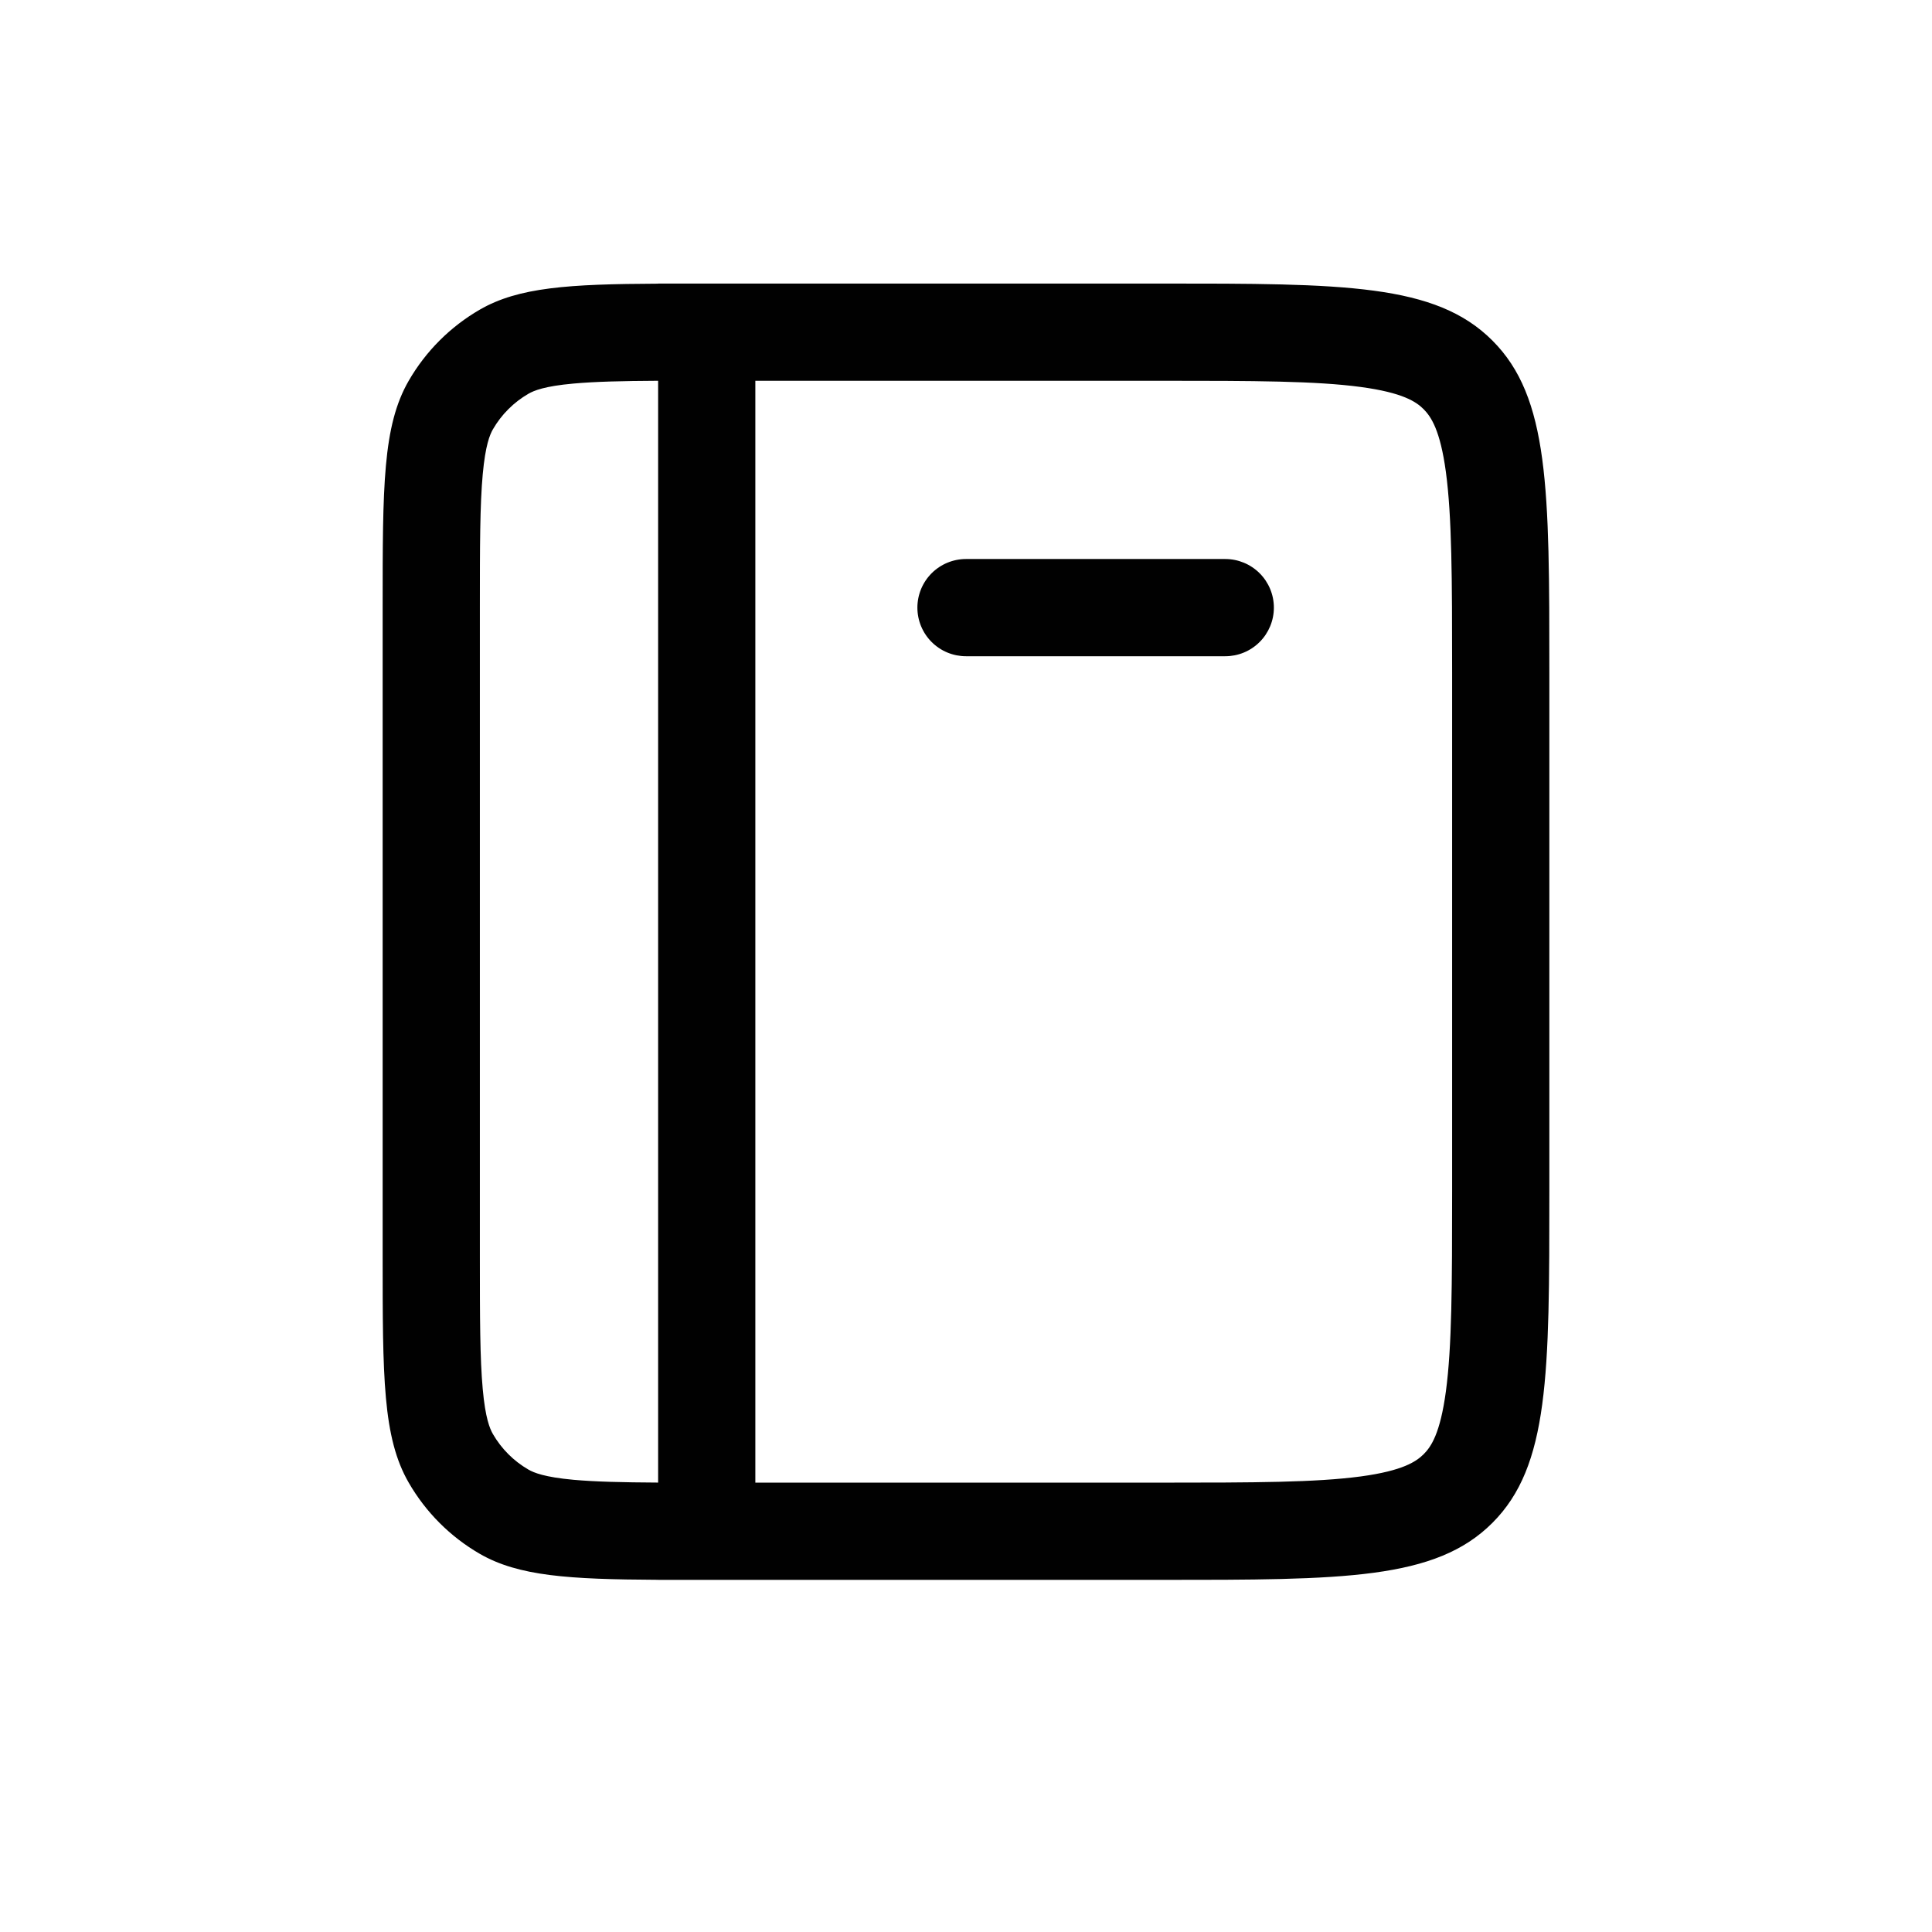<svg version="1.2" preserveAspectRatio="xMidYMid meet" height="2000" viewBox="0 0 1500 1500" zoomAndPan="magnify" width="2000" xmlns:xlink="http://www.w3.org/1999/xlink" xmlns="http://www.w3.org/2000/svg"><defs><clipPath id="707e8684b0"><path d="M 297 220.145 L 1203 220.145 L 1203 1226.645 L 297 1226.645 Z M 297 220.145"></path></clipPath></defs><g id="303c5846c6"><rect style="fill:#ffffff;fill-opacity:1;stroke:none;" height="1500" y="0" width="1500" x="0"></rect><rect style="fill:#ffffff;fill-opacity:1;stroke:none;" height="1500" y="0" width="1500" x="0"></rect><path d="M 750 434.016 C 748.762 434.016 747.531 434.078 746.301 434.199 C 745.07 434.32 743.848 434.5 742.637 434.742 C 741.426 434.984 740.227 435.281 739.043 435.641 C 737.859 436 736.699 436.418 735.555 436.891 C 734.414 437.363 733.297 437.891 732.207 438.473 C 731.117 439.055 730.059 439.691 729.031 440.379 C 728.004 441.062 727.012 441.801 726.055 442.582 C 725.102 443.367 724.184 444.195 723.312 445.07 C 722.438 445.945 721.609 446.859 720.824 447.816 C 720.039 448.77 719.305 449.762 718.617 450.789 C 717.93 451.816 717.297 452.879 716.715 453.969 C 716.129 455.059 715.602 456.172 715.129 457.316 C 714.656 458.457 714.242 459.621 713.883 460.805 C 713.523 461.984 713.223 463.184 712.98 464.395 C 712.742 465.609 712.559 466.828 712.438 468.059 C 712.316 469.289 712.258 470.523 712.258 471.758 C 712.258 472.996 712.316 474.227 712.438 475.457 C 712.559 476.688 712.742 477.91 712.98 479.121 C 713.223 480.336 713.523 481.531 713.883 482.715 C 714.242 483.898 714.656 485.059 715.129 486.203 C 715.602 487.344 716.129 488.461 716.715 489.551 C 717.297 490.641 717.93 491.699 718.617 492.727 C 719.305 493.754 720.039 494.746 720.824 495.703 C 721.609 496.656 722.438 497.574 723.312 498.445 C 724.184 499.32 725.102 500.148 726.055 500.934 C 727.012 501.719 728.004 502.453 729.031 503.141 C 730.059 503.828 731.117 504.461 732.207 505.047 C 733.297 505.629 734.414 506.156 735.555 506.629 C 736.699 507.102 737.859 507.516 739.043 507.875 C 740.227 508.234 741.426 508.535 742.637 508.777 C 743.848 509.016 745.07 509.199 746.301 509.32 C 747.531 509.441 748.762 509.5 750 509.5 L 951.293 509.5 C 952.527 509.5 953.762 509.441 954.992 509.32 C 956.223 509.199 957.441 509.016 958.656 508.777 C 959.867 508.535 961.066 508.234 962.25 507.875 C 963.43 507.516 964.594 507.102 965.734 506.629 C 966.879 506.156 967.992 505.629 969.086 505.043 C 970.176 504.461 971.234 503.828 972.262 503.141 C 973.289 502.453 974.281 501.719 975.234 500.934 C 976.191 500.148 977.105 499.32 977.98 498.445 C 978.855 497.574 979.684 496.656 980.469 495.703 C 981.25 494.746 981.988 493.754 982.676 492.727 C 983.359 491.699 983.996 490.641 984.578 489.551 C 985.16 488.461 985.688 487.344 986.16 486.203 C 986.637 485.059 987.051 483.898 987.41 482.715 C 987.77 481.531 988.07 480.336 988.309 479.121 C 988.551 477.91 988.73 476.688 988.852 475.457 C 988.973 474.227 989.035 472.996 989.035 471.758 C 989.035 470.523 988.973 469.289 988.852 468.059 C 988.73 466.828 988.551 465.609 988.309 464.395 C 988.07 463.184 987.77 461.984 987.41 460.805 C 987.051 459.621 986.637 458.457 986.16 457.316 C 985.688 456.172 985.16 455.059 984.578 453.969 C 983.996 452.879 983.359 451.816 982.676 450.789 C 981.988 449.762 981.25 448.77 980.469 447.816 C 979.684 446.859 978.855 445.945 977.98 445.07 C 977.105 444.195 976.191 443.367 975.234 442.582 C 974.281 441.801 973.289 441.062 972.262 440.379 C 971.234 439.691 970.176 439.055 969.082 438.473 C 967.992 437.891 966.879 437.363 965.734 436.891 C 964.594 436.418 963.43 436 962.25 435.641 C 961.066 435.281 959.867 434.984 958.656 434.742 C 957.441 434.5 956.223 434.32 954.992 434.199 C 953.762 434.078 952.527 434.016 951.293 434.016 Z M 750 434.016" style="stroke:none;fill-rule:nonzero;fill:#010101;fill-opacity:1;"></path><g clip-path="url(#707e8684b0)" clip-rule="nonzero"><path d="M 372.574 240.371 C 402.566 223.062 441.367 220.547 510.965 220.242 L 510.965 220.145 L 900.969 220.145 C 1043.285 220.145 1114.492 220.145 1158.676 264.379 C 1202.91 308.562 1202.91 379.77 1202.91 522.082 L 1202.91 924.668 C 1202.91 1066.98 1202.91 1138.191 1158.676 1182.375 C 1114.492 1226.609 1043.285 1226.609 900.969 1226.609 L 510.965 1226.609 L 510.965 1226.559 C 441.367 1226.207 402.566 1223.688 372.574 1206.43 C 366.859 1203.125 361.387 1199.465 356.152 1195.445 C 350.918 1191.426 345.969 1187.082 341.305 1182.414 C 336.641 1177.746 332.301 1172.793 328.285 1167.555 C 324.273 1162.316 320.617 1156.84 317.32 1151.121 C 297.09 1116.098 297.09 1069.098 297.09 974.992 L 297.09 471.758 C 297.09 377.656 297.09 330.652 317.32 295.629 C 320.617 289.914 324.273 284.441 328.289 279.211 C 332.305 273.977 336.645 269.027 341.312 264.363 C 345.977 259.699 350.922 255.359 356.156 251.344 C 361.391 247.328 366.863 243.672 372.574 240.371 Z M 1127.422 924.668 L 1127.422 522.082 C 1127.422 448.762 1127.273 401.406 1122.594 366.484 C 1118.164 333.773 1111.02 323.508 1105.332 317.719 C 1099.594 311.984 1089.328 304.887 1056.52 300.457 C 1021.695 295.777 974.34 295.629 900.969 295.629 L 586.449 295.629 L 586.449 1151.121 L 900.969 1151.121 C 974.289 1151.121 1021.645 1150.973 1056.57 1146.293 C 1089.277 1141.863 1099.594 1134.719 1105.332 1129.031 C 1111.07 1123.293 1118.164 1113.027 1122.594 1080.219 C 1127.273 1045.344 1127.422 997.988 1127.422 924.668 Z M 510.965 1151.074 L 510.965 295.629 C 482.934 295.777 462.199 296.281 445.293 297.793 C 422.648 299.805 414.445 303.328 410.316 305.691 C 404.582 309.004 399.371 313.004 394.684 317.688 C 390 322.371 386.004 327.582 382.691 333.32 C 380.324 337.445 376.852 345.648 374.789 368.293 C 372.625 392.047 372.574 423.348 372.574 471.758 L 372.574 974.992 C 372.574 1023.402 372.625 1054.703 374.789 1078.406 C 376.801 1101.051 380.324 1109.254 382.691 1113.379 C 386.004 1119.117 390 1124.328 394.684 1129.012 C 399.371 1133.695 404.582 1137.695 410.316 1141.008 C 414.445 1143.375 422.648 1146.844 445.293 1148.91 C 462.199 1150.418 482.934 1150.922 510.965 1151.074 Z M 510.965 1151.074" style="stroke:none;fill-rule:evenodd;fill:#010101;fill-opacity:1;"></path></g></g></svg>